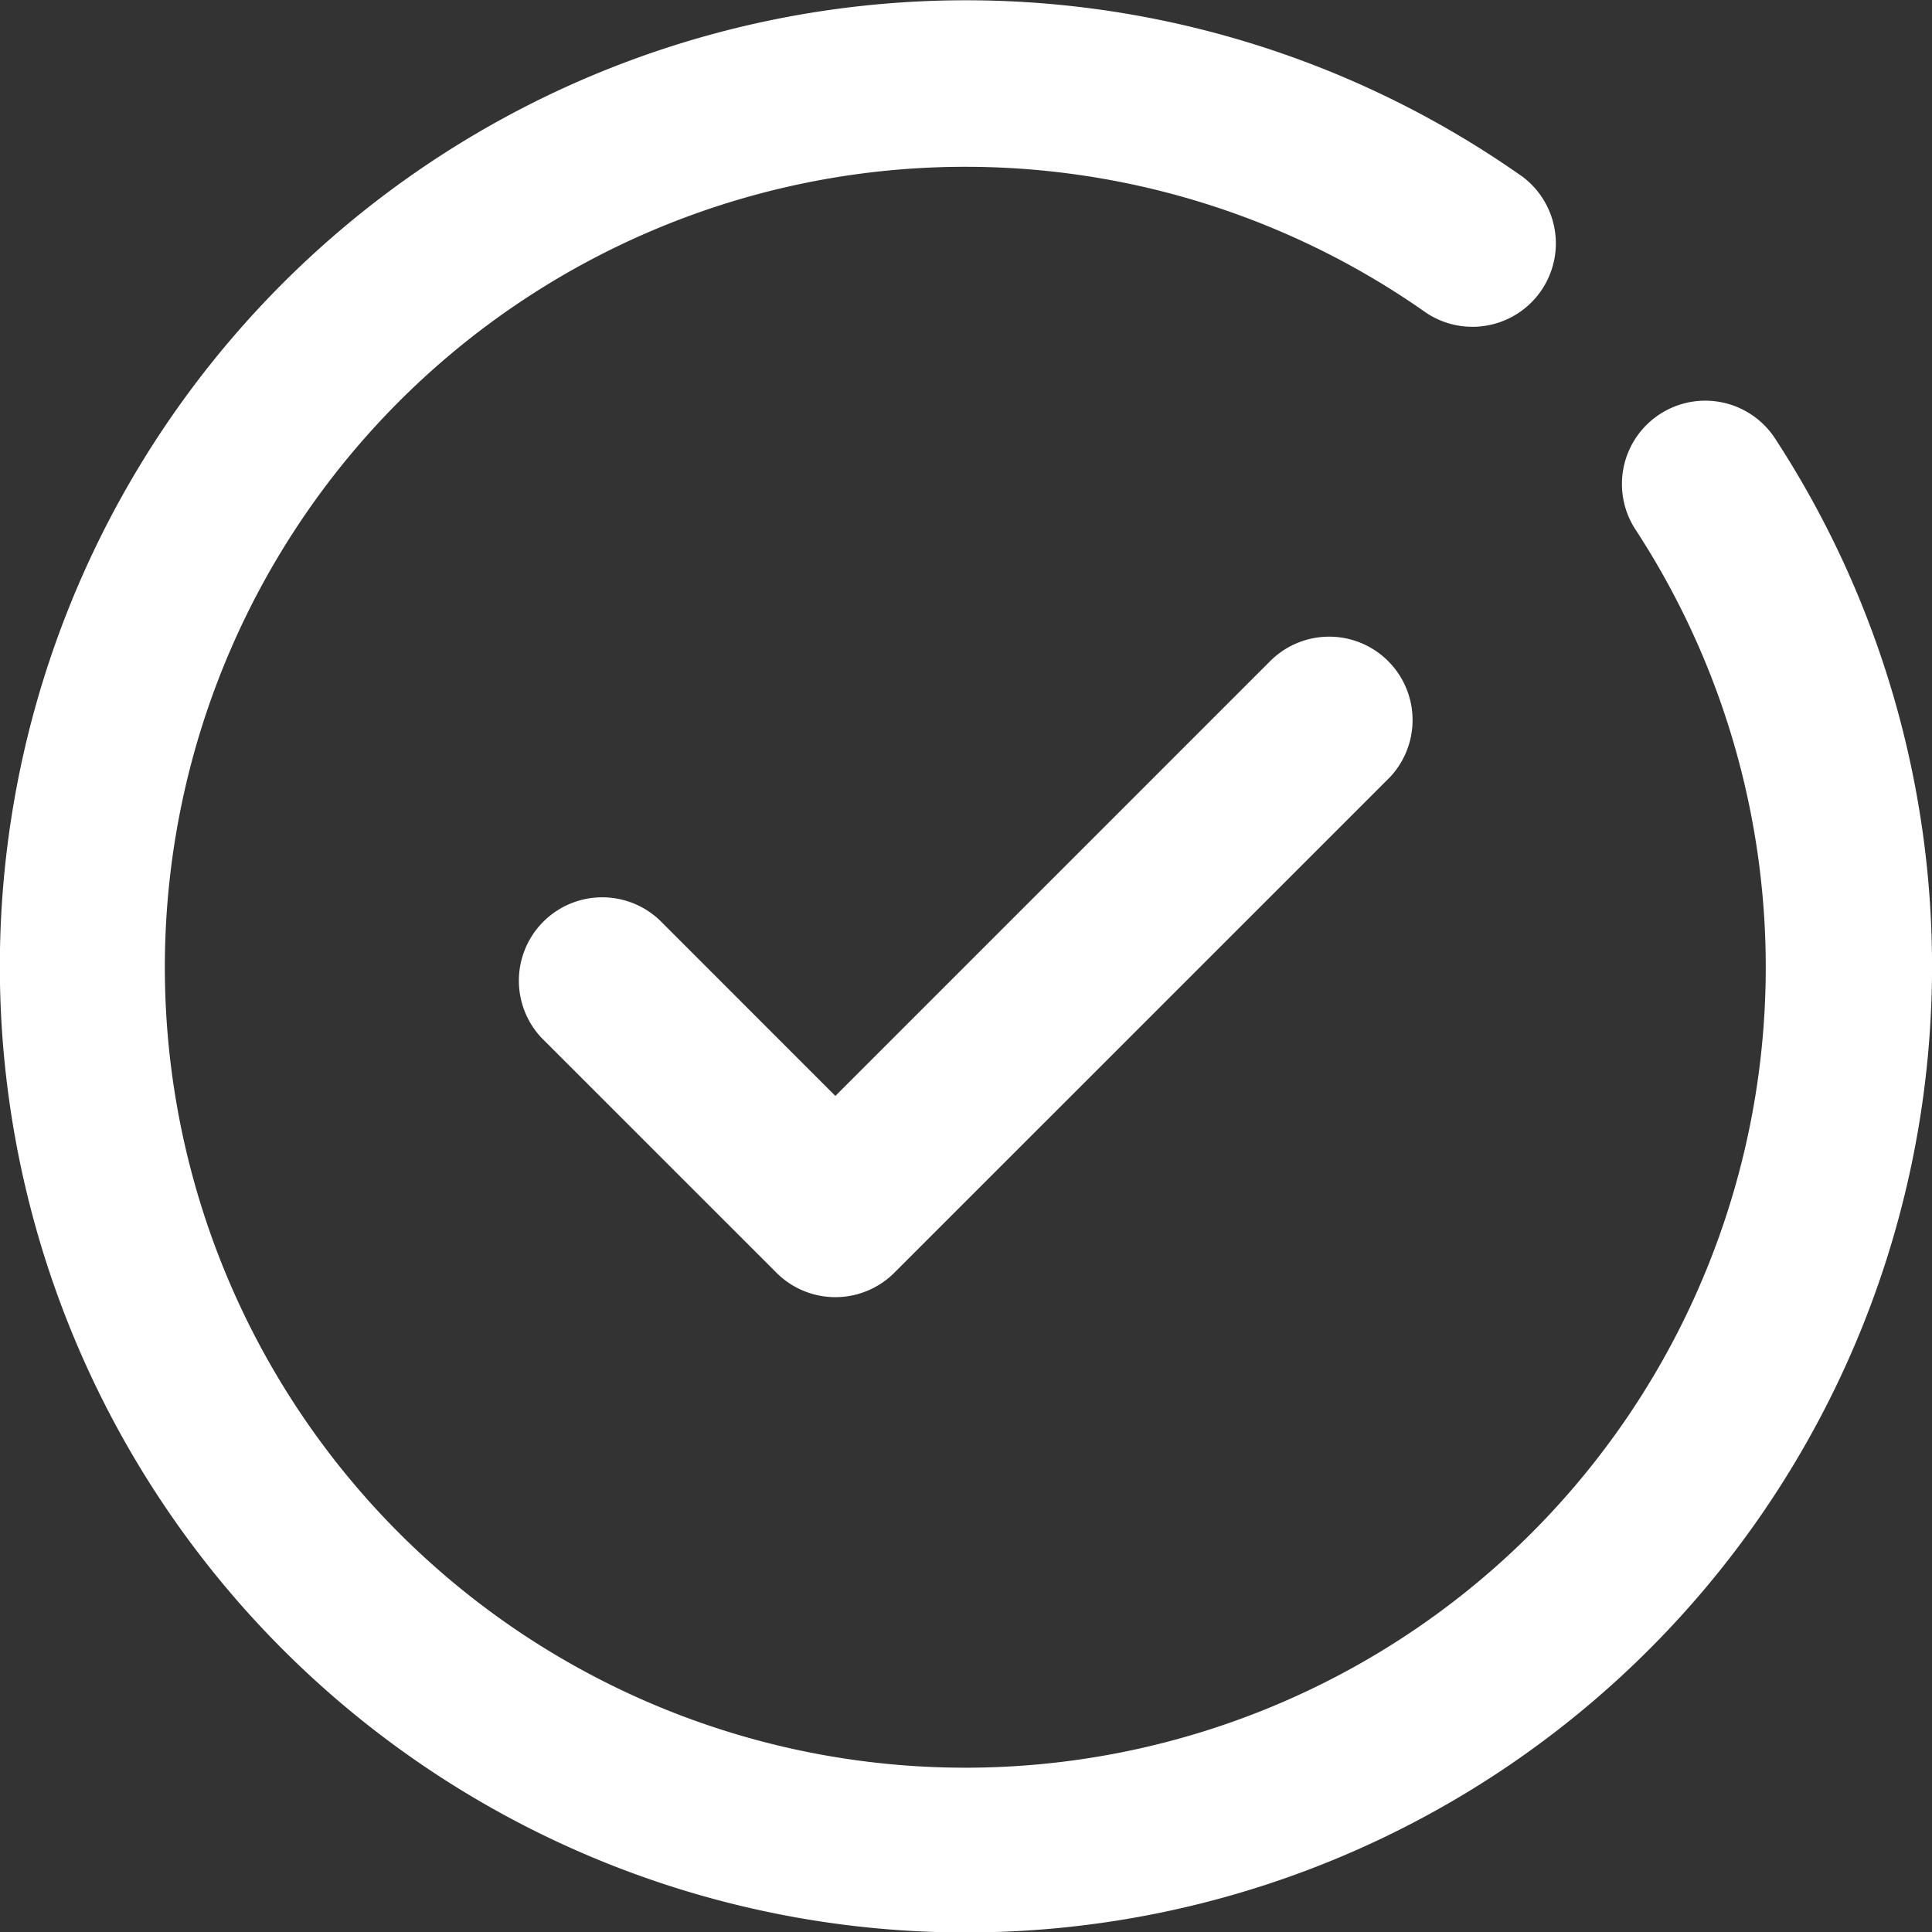 <svg xmlns="http://www.w3.org/2000/svg" viewBox="0 0 29.999 30">
    <rect x="0" y="0" width="29.999" height="30" fill="#333333" stroke="none"/>
    <defs>
        <style>.a{fill:#fff;}</style>
    </defs>
    <path class="a"
          d="M19.751,10.237,12.971,17.017l-2.723-2.724a1.295,1.295,0,0,0-1.831,1.831l3.639,3.638a1.294,1.294,0,0,0,1.831,0l7.696-7.695a1.295,1.295,0,0,0-1.831-1.83Z"/>
    <path class="a"
          d="M27.571,6.822a1.294,1.294,0,1,0-2.168,1.413,12.429,12.429,0,1,1-3.255-3.376A1.295,1.295,0,0,0,23.641,2.744a15.001,15.001,0,1,0,3.93,4.078Z"/>
</svg>